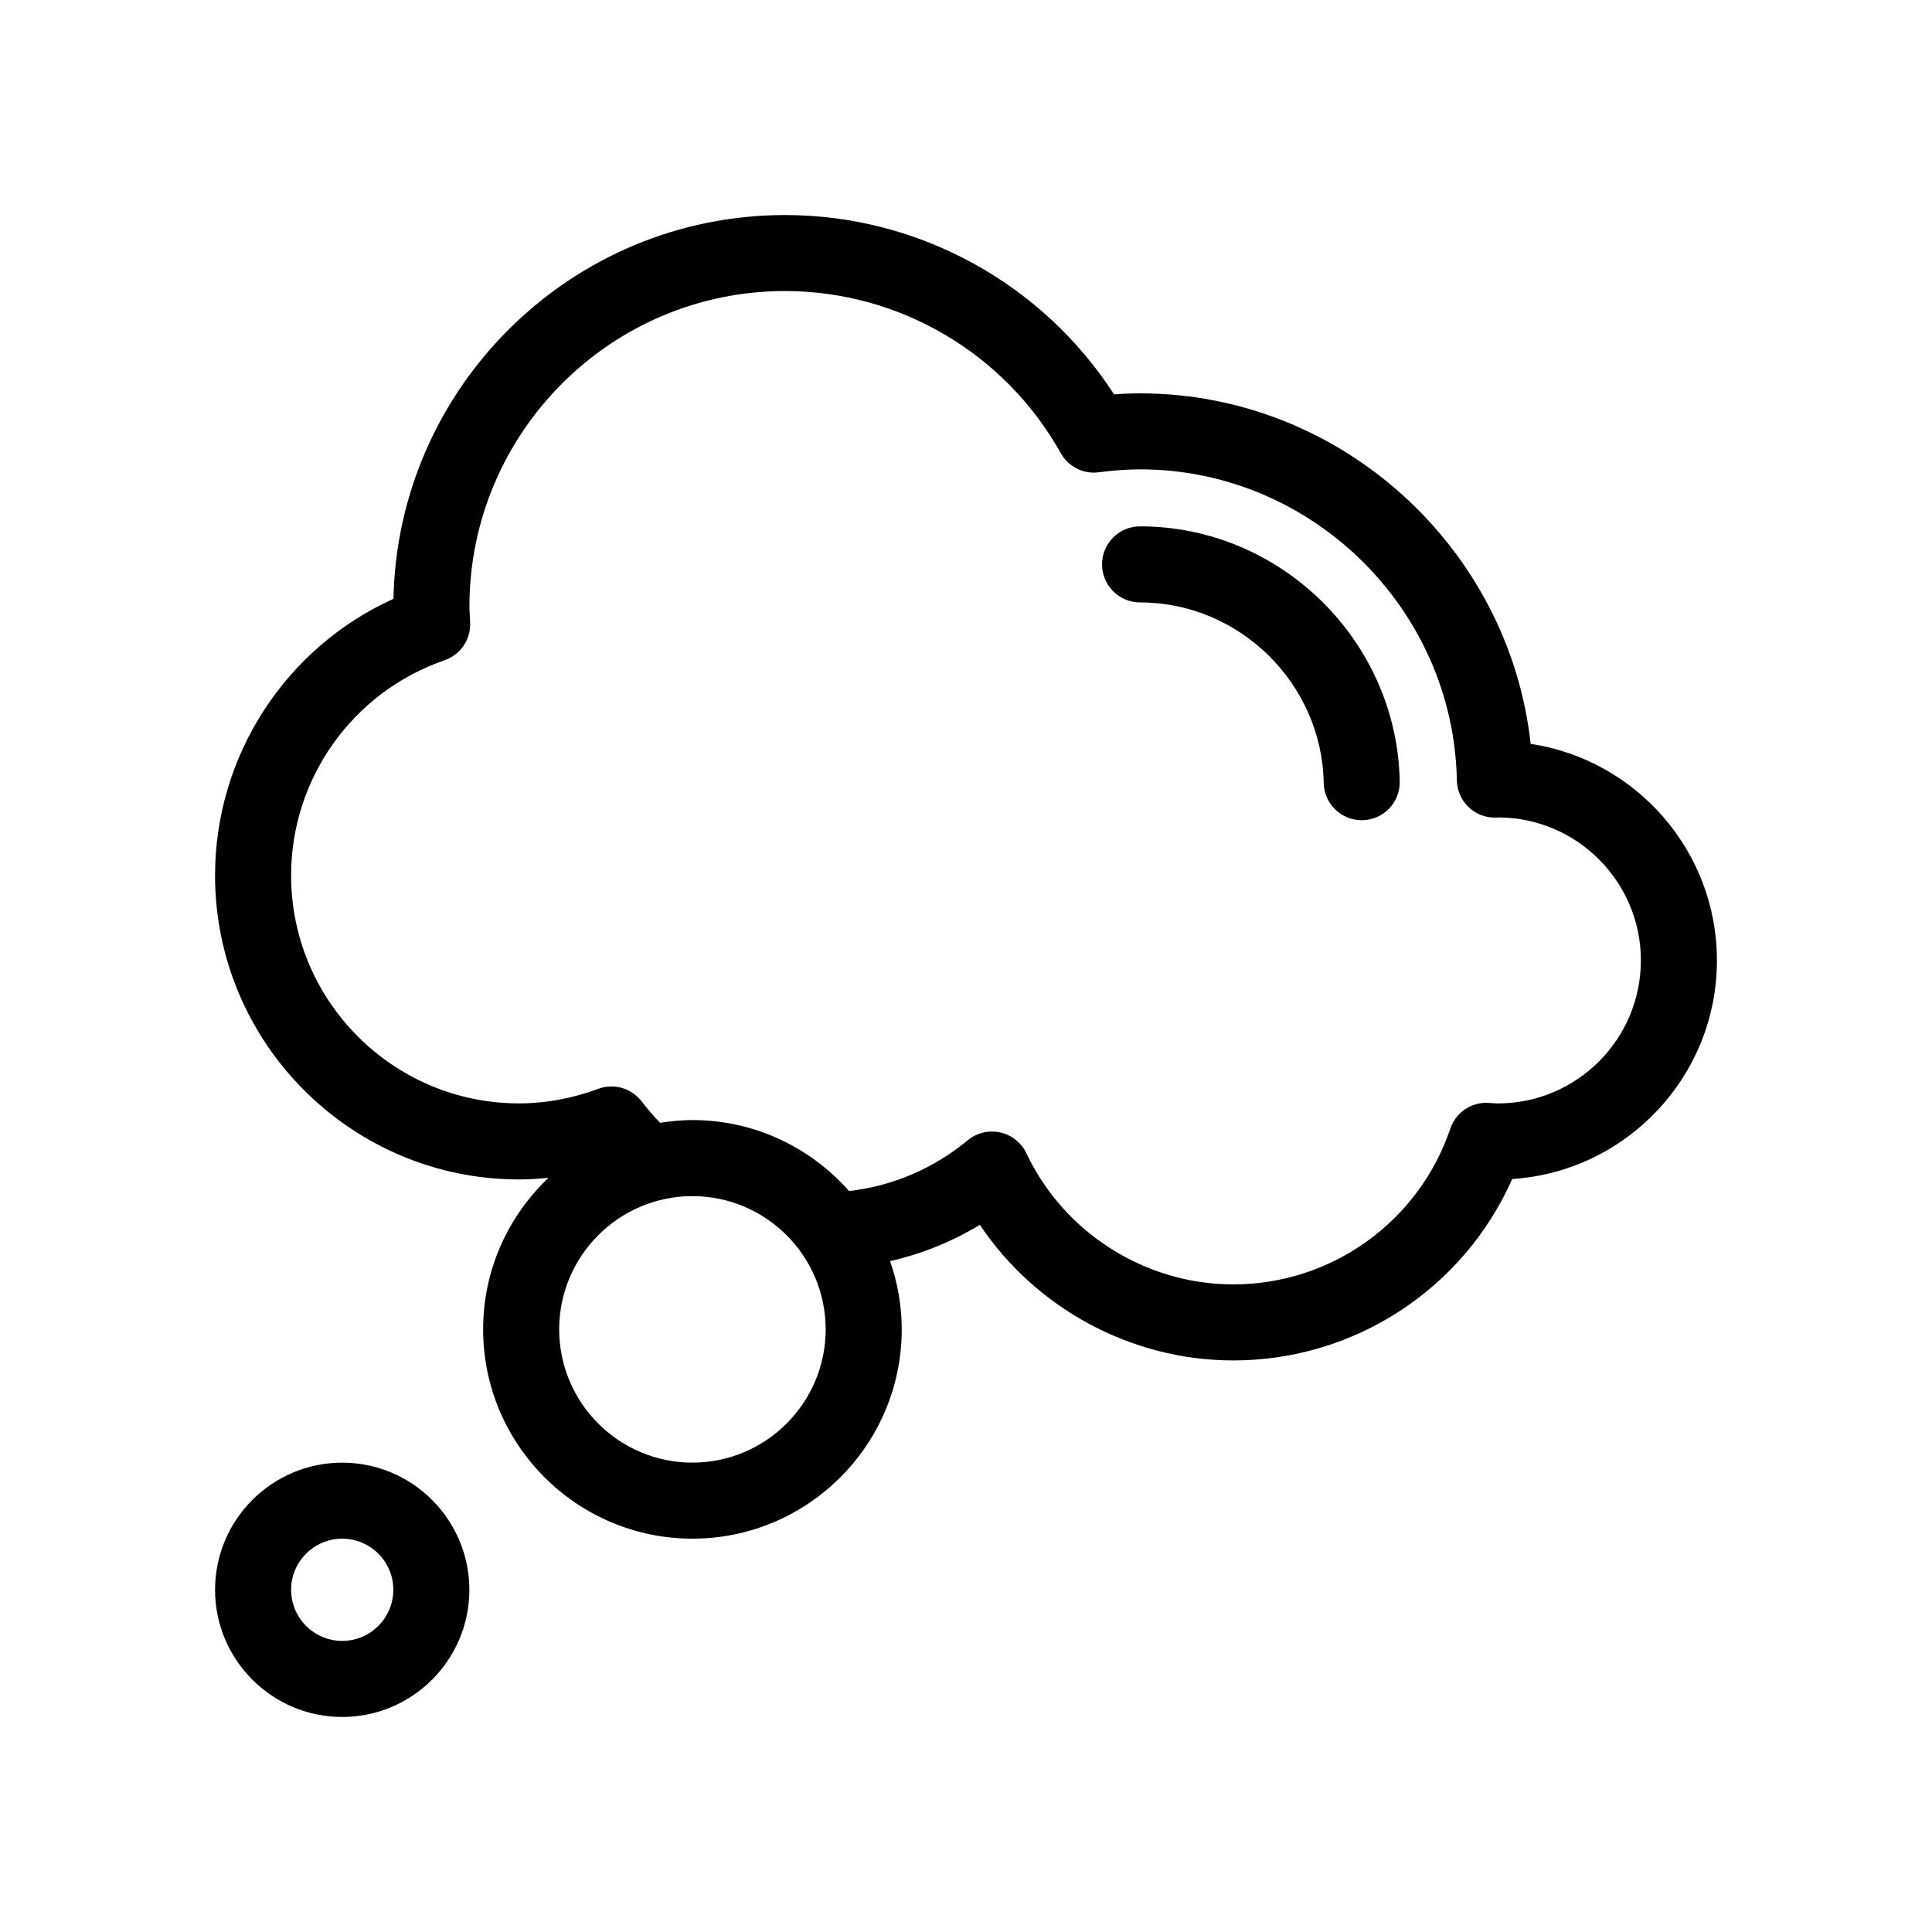 <?xml version="1.0" encoding="UTF-8"?>
<!-- Uploaded to: SVG Repo, www.svgrepo.com, Generator: SVG Repo Mixer Tools -->
<svg fill="#000000" width="800px" height="800px" version="1.1" viewBox="144 144 512 512" xmlns="http://www.w3.org/2000/svg">
 <g>
  <path d="m549.64 341.14c-5.684-52.004-50.285-92.895-103.49-92.895-2.231 0-4.504 0.086-6.914 0.262-19.059-29.473-51.883-47.52-87.199-47.52-56.516 0-102.63 45.438-103.77 101.71-28.562 12.93-47.277 41.516-47.277 73.309 0 44.422 36.137 80.559 80.559 80.559 2.606 0 5.211-0.176 7.809-0.438-10.645 10.113-17.324 24.359-17.324 40.168 0 30.582 24.883 55.465 55.465 55.465s55.469-24.883 55.469-55.461c0-6.344-1.125-12.414-3.09-18.094 8.387-1.895 16.391-5.117 23.785-9.617 14.855 22.148 40.109 35.941 67.172 35.941 32.207 0 61.051-19.043 73.918-48.082 30.242-1.961 54.25-27.188 54.25-57.918 0-29.055-21.465-53.195-49.363-57.395zm-222.14 190.47c-19.473 0-35.312-15.844-35.312-35.312s15.844-35.312 35.312-35.312 35.312 15.844 35.312 35.312-15.84 35.312-35.312 35.312zm213.46-95.191c-0.438 0-0.871-0.035-1.32-0.066l-1.285-0.074c-4.508-0.258-8.57 2.578-10.012 6.832-8.363 24.68-31.477 41.266-57.516 41.266-23.305 0-44.828-13.637-54.824-34.742-1.328-2.812-3.883-4.848-6.918-5.523-3.027-0.676-6.207 0.086-8.605 2.066-9.125 7.535-19.926 12.137-31.473 13.457-10.172-11.504-24.988-18.809-41.508-18.809-2.918 0-5.762 0.293-8.559 0.73-1.727-1.793-3.375-3.641-4.84-5.598-2.684-3.57-7.391-4.957-11.566-3.402-6.902 2.559-13.961 3.856-20.984 3.856-33.309 0-60.406-27.094-60.406-60.406 0-25.719 16.344-48.637 40.668-57.031 4.172-1.441 6.926-5.43 6.785-9.844-0.02-0.727-0.066-1.445-0.105-2.16-0.047-0.715-0.09-1.43-0.09-2.156 0-46.145 37.52-83.684 83.633-83.684 30.266 0 58.266 16.461 73.074 42.949 2 3.582 5.996 5.621 10.055 5.082 4.203-0.527 7.691-0.777 10.984-0.777 45.434 0 83.082 36.969 83.934 82.414 0.102 5.492 4.586 9.883 10.078 9.883 0.344 0 0.715-0.016 1.117-0.051 20.746 0.168 37.574 17.098 37.574 37.887-0.004 20.902-17.004 37.902-37.891 37.902z"/>
  <path d="m446.13 283.49c-5.562 0-10.078 4.516-10.078 10.078s4.516 10.078 10.078 10.078c26.344 0 48.18 21.457 48.668 47.828 0.102 5.5 4.594 9.891 10.07 9.891h0.191c5.562-0.105 9.992-4.695 9.883-10.262-0.688-37.285-31.562-67.613-68.812-67.613z"/>
  <path d="m234.69 531.62c-18.582 0-33.695 15.113-33.695 33.695s15.113 33.695 33.695 33.695 33.695-15.113 33.695-33.695c0-18.578-15.117-33.695-33.695-33.695zm0 47.234c-7.465 0-13.543-6.074-13.543-13.543 0-7.465 6.074-13.543 13.543-13.543 7.465 0 13.543 6.074 13.543 13.543 0 7.465-6.082 13.543-13.543 13.543z"/>
 </g>
</svg>